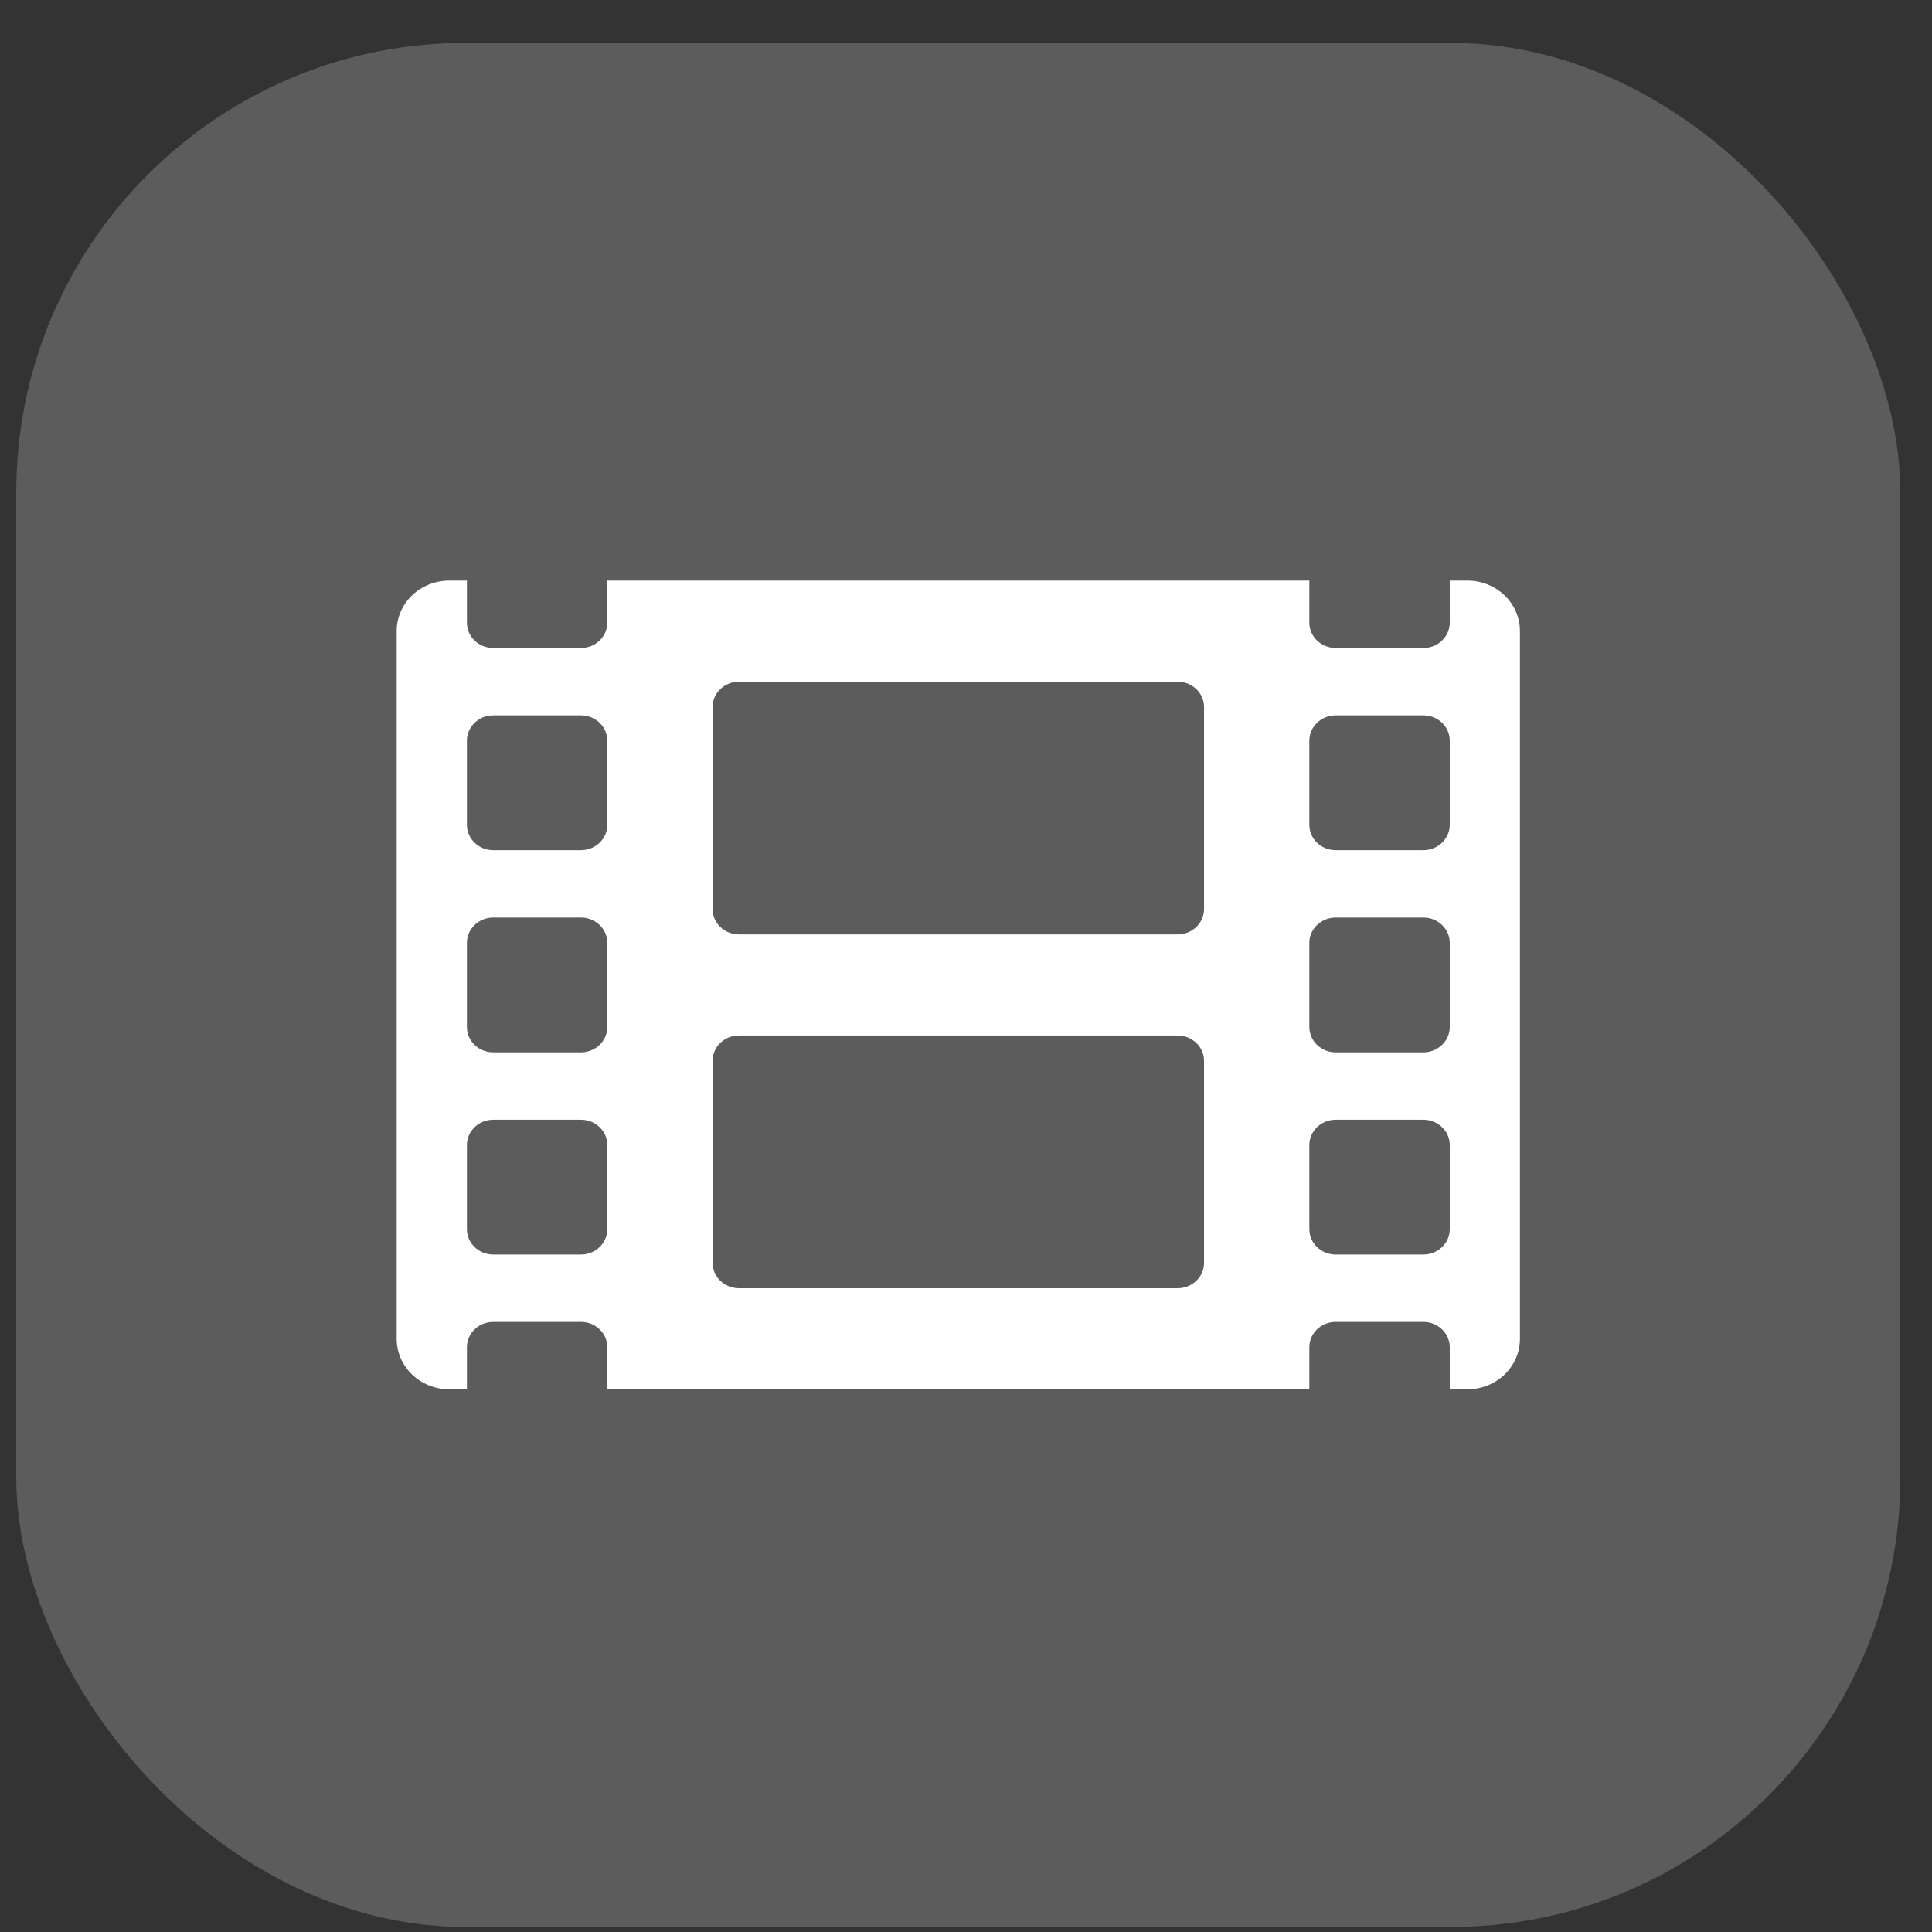 <svg width="43" height="43" viewBox="0 0 43 43" fill="none" xmlns="http://www.w3.org/2000/svg">
<rect x="0" y="0" width="43" height="43" fill="#333333" stroke="none"/>
<rect x="0.362" y="0.955" width="41.933" height="41.933" rx="10" fill="white" fill-opacity="0.2"/>
<path d="M32.657 12.922H32.267V13.859C32.267 14.169 32.003 14.422 31.681 14.422H29.727C29.405 14.422 29.142 14.169 29.142 13.859V12.922H13.517V13.859C13.517 14.169 13.253 14.422 12.931 14.422H10.977C10.655 14.422 10.392 14.169 10.392 13.859V12.922H10.001C9.352 12.922 8.829 13.423 8.829 14.047V29.797C8.829 30.42 9.352 30.922 10.001 30.922H10.392V29.984C10.392 29.675 10.655 29.422 10.977 29.422H12.931C13.253 29.422 13.517 29.675 13.517 29.984V30.922H29.142V29.984C29.142 29.675 29.405 29.422 29.727 29.422H31.681C32.003 29.422 32.267 29.675 32.267 29.984V30.922H32.657C33.307 30.922 33.829 30.42 33.829 29.797V14.047C33.829 13.423 33.307 12.922 32.657 12.922ZM13.517 27.359C13.517 27.669 13.253 27.922 12.931 27.922H10.977C10.655 27.922 10.392 27.669 10.392 27.359V25.484C10.392 25.175 10.655 24.922 10.977 24.922H12.931C13.253 24.922 13.517 25.175 13.517 25.484V27.359ZM13.517 22.859C13.517 23.169 13.253 23.422 12.931 23.422H10.977C10.655 23.422 10.392 23.169 10.392 22.859V20.984C10.392 20.675 10.655 20.422 10.977 20.422H12.931C13.253 20.422 13.517 20.675 13.517 20.984V22.859ZM13.517 18.359C13.517 18.669 13.253 18.922 12.931 18.922H10.977C10.655 18.922 10.392 18.669 10.392 18.359V16.484C10.392 16.175 10.655 15.922 10.977 15.922H12.931C13.253 15.922 13.517 16.175 13.517 16.484V18.359ZM26.798 28.109C26.798 28.419 26.534 28.672 26.212 28.672H16.446C16.124 28.672 15.86 28.419 15.86 28.109V23.609C15.86 23.3 16.124 23.047 16.446 23.047H26.212C26.534 23.047 26.798 23.3 26.798 23.609V28.109ZM26.798 20.234C26.798 20.544 26.534 20.797 26.212 20.797H16.446C16.124 20.797 15.86 20.544 15.86 20.234V15.734C15.86 15.425 16.124 15.172 16.446 15.172H26.212C26.534 15.172 26.798 15.425 26.798 15.734V20.234ZM32.267 27.359C32.267 27.669 32.003 27.922 31.681 27.922H29.727C29.405 27.922 29.142 27.669 29.142 27.359V25.484C29.142 25.175 29.405 24.922 29.727 24.922H31.681C32.003 24.922 32.267 25.175 32.267 25.484V27.359ZM32.267 22.859C32.267 23.169 32.003 23.422 31.681 23.422H29.727C29.405 23.422 29.142 23.169 29.142 22.859V20.984C29.142 20.675 29.405 20.422 29.727 20.422H31.681C32.003 20.422 32.267 20.675 32.267 20.984V22.859ZM32.267 18.359C32.267 18.669 32.003 18.922 31.681 18.922H29.727C29.405 18.922 29.142 18.669 29.142 18.359V16.484C29.142 16.175 29.405 15.922 29.727 15.922H31.681C32.003 15.922 32.267 16.175 32.267 16.484V18.359Z" fill="white"/>
</svg>
